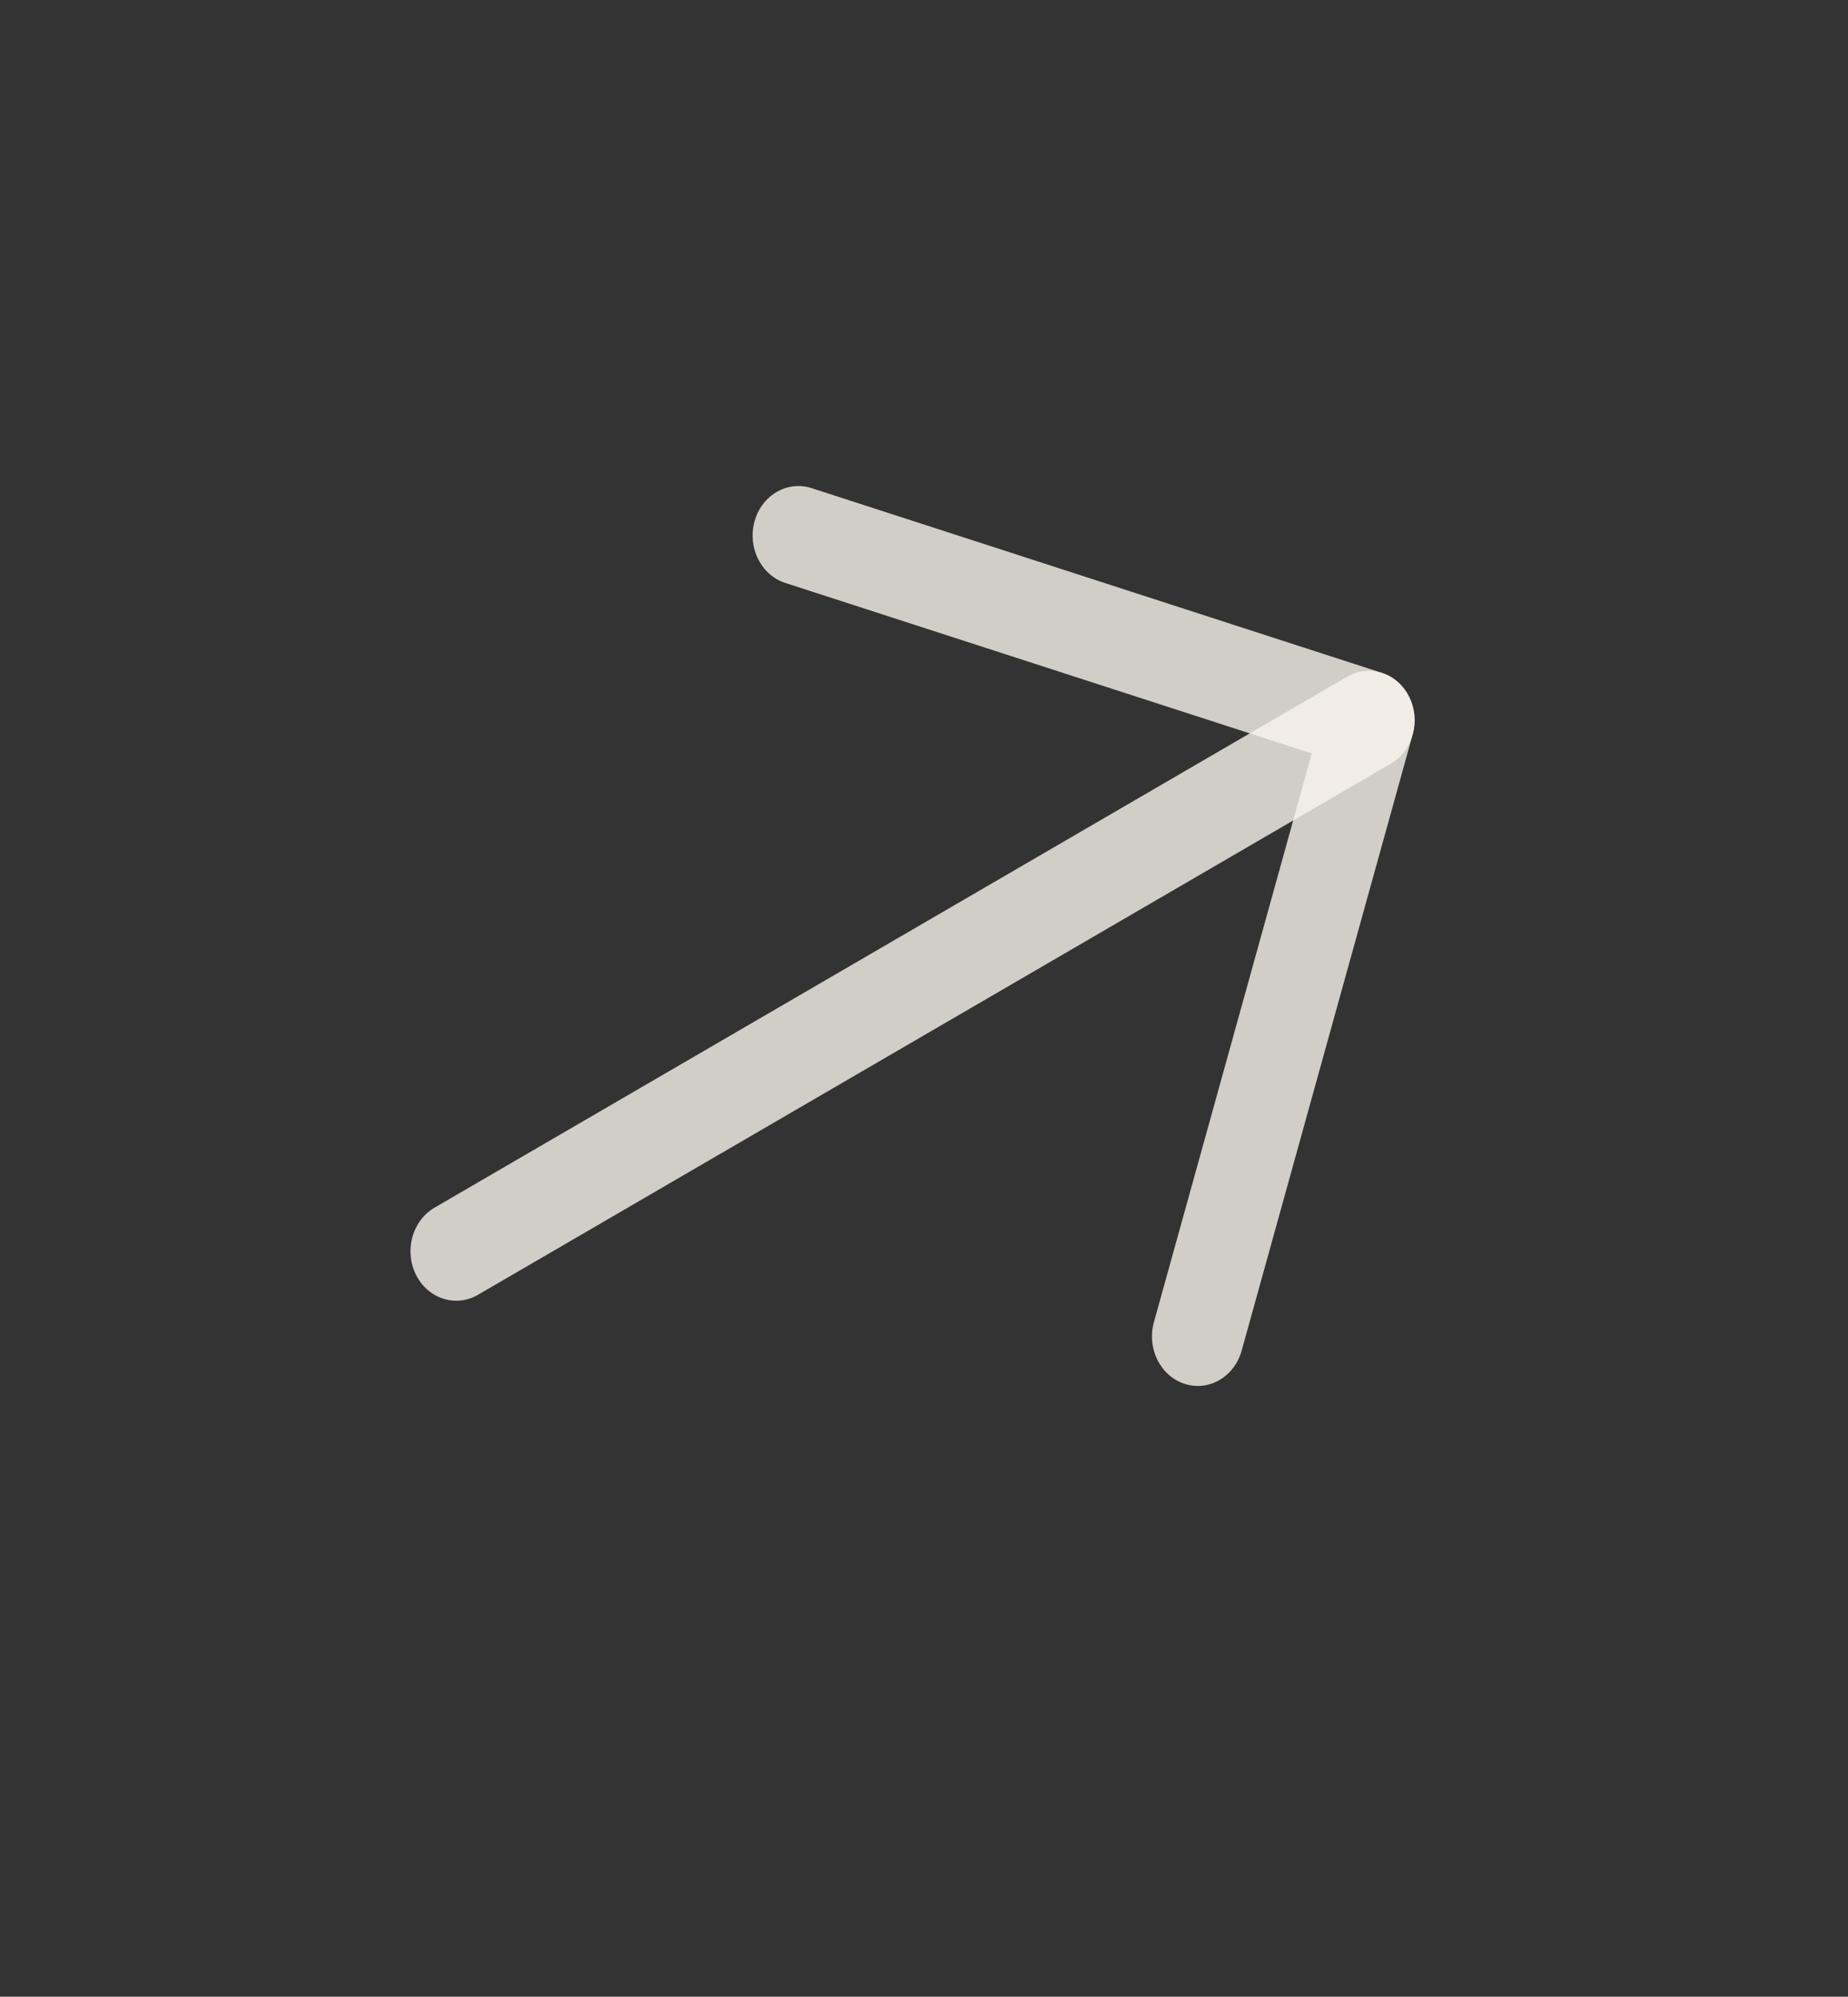 <?xml version="1.0" encoding="UTF-8"?> <svg xmlns="http://www.w3.org/2000/svg" width="62" height="67" viewBox="0 0 62 67" fill="none"><rect x="0" y="0" width="62" height="67" fill="#333333" stroke="none"/> <path fill-rule="evenodd" clip-rule="evenodd" d="M13.955 42.773C13.553 41.965 13.832 40.958 14.579 40.523L45.195 22.708C45.942 22.273 46.874 22.575 47.276 23.382C47.679 24.189 47.399 25.197 46.652 25.631L16.037 43.447C15.29 43.882 14.357 43.58 13.955 42.773Z" fill="#F8F5EC" fill-opacity="0.8"></path> <path fill-rule="evenodd" clip-rule="evenodd" d="M25.315 17.493C25.559 16.614 26.415 16.116 27.228 16.379L46.365 22.579C47.178 22.843 47.639 23.768 47.395 24.646L41.657 45.322C41.413 46.2 40.556 46.699 39.743 46.435C38.93 46.172 38.469 45.246 38.713 44.368L44.01 25.283L26.345 19.56C25.532 19.297 25.071 18.371 25.315 17.493Z" fill="#F8F5EC" fill-opacity="0.8"></path> </svg> 